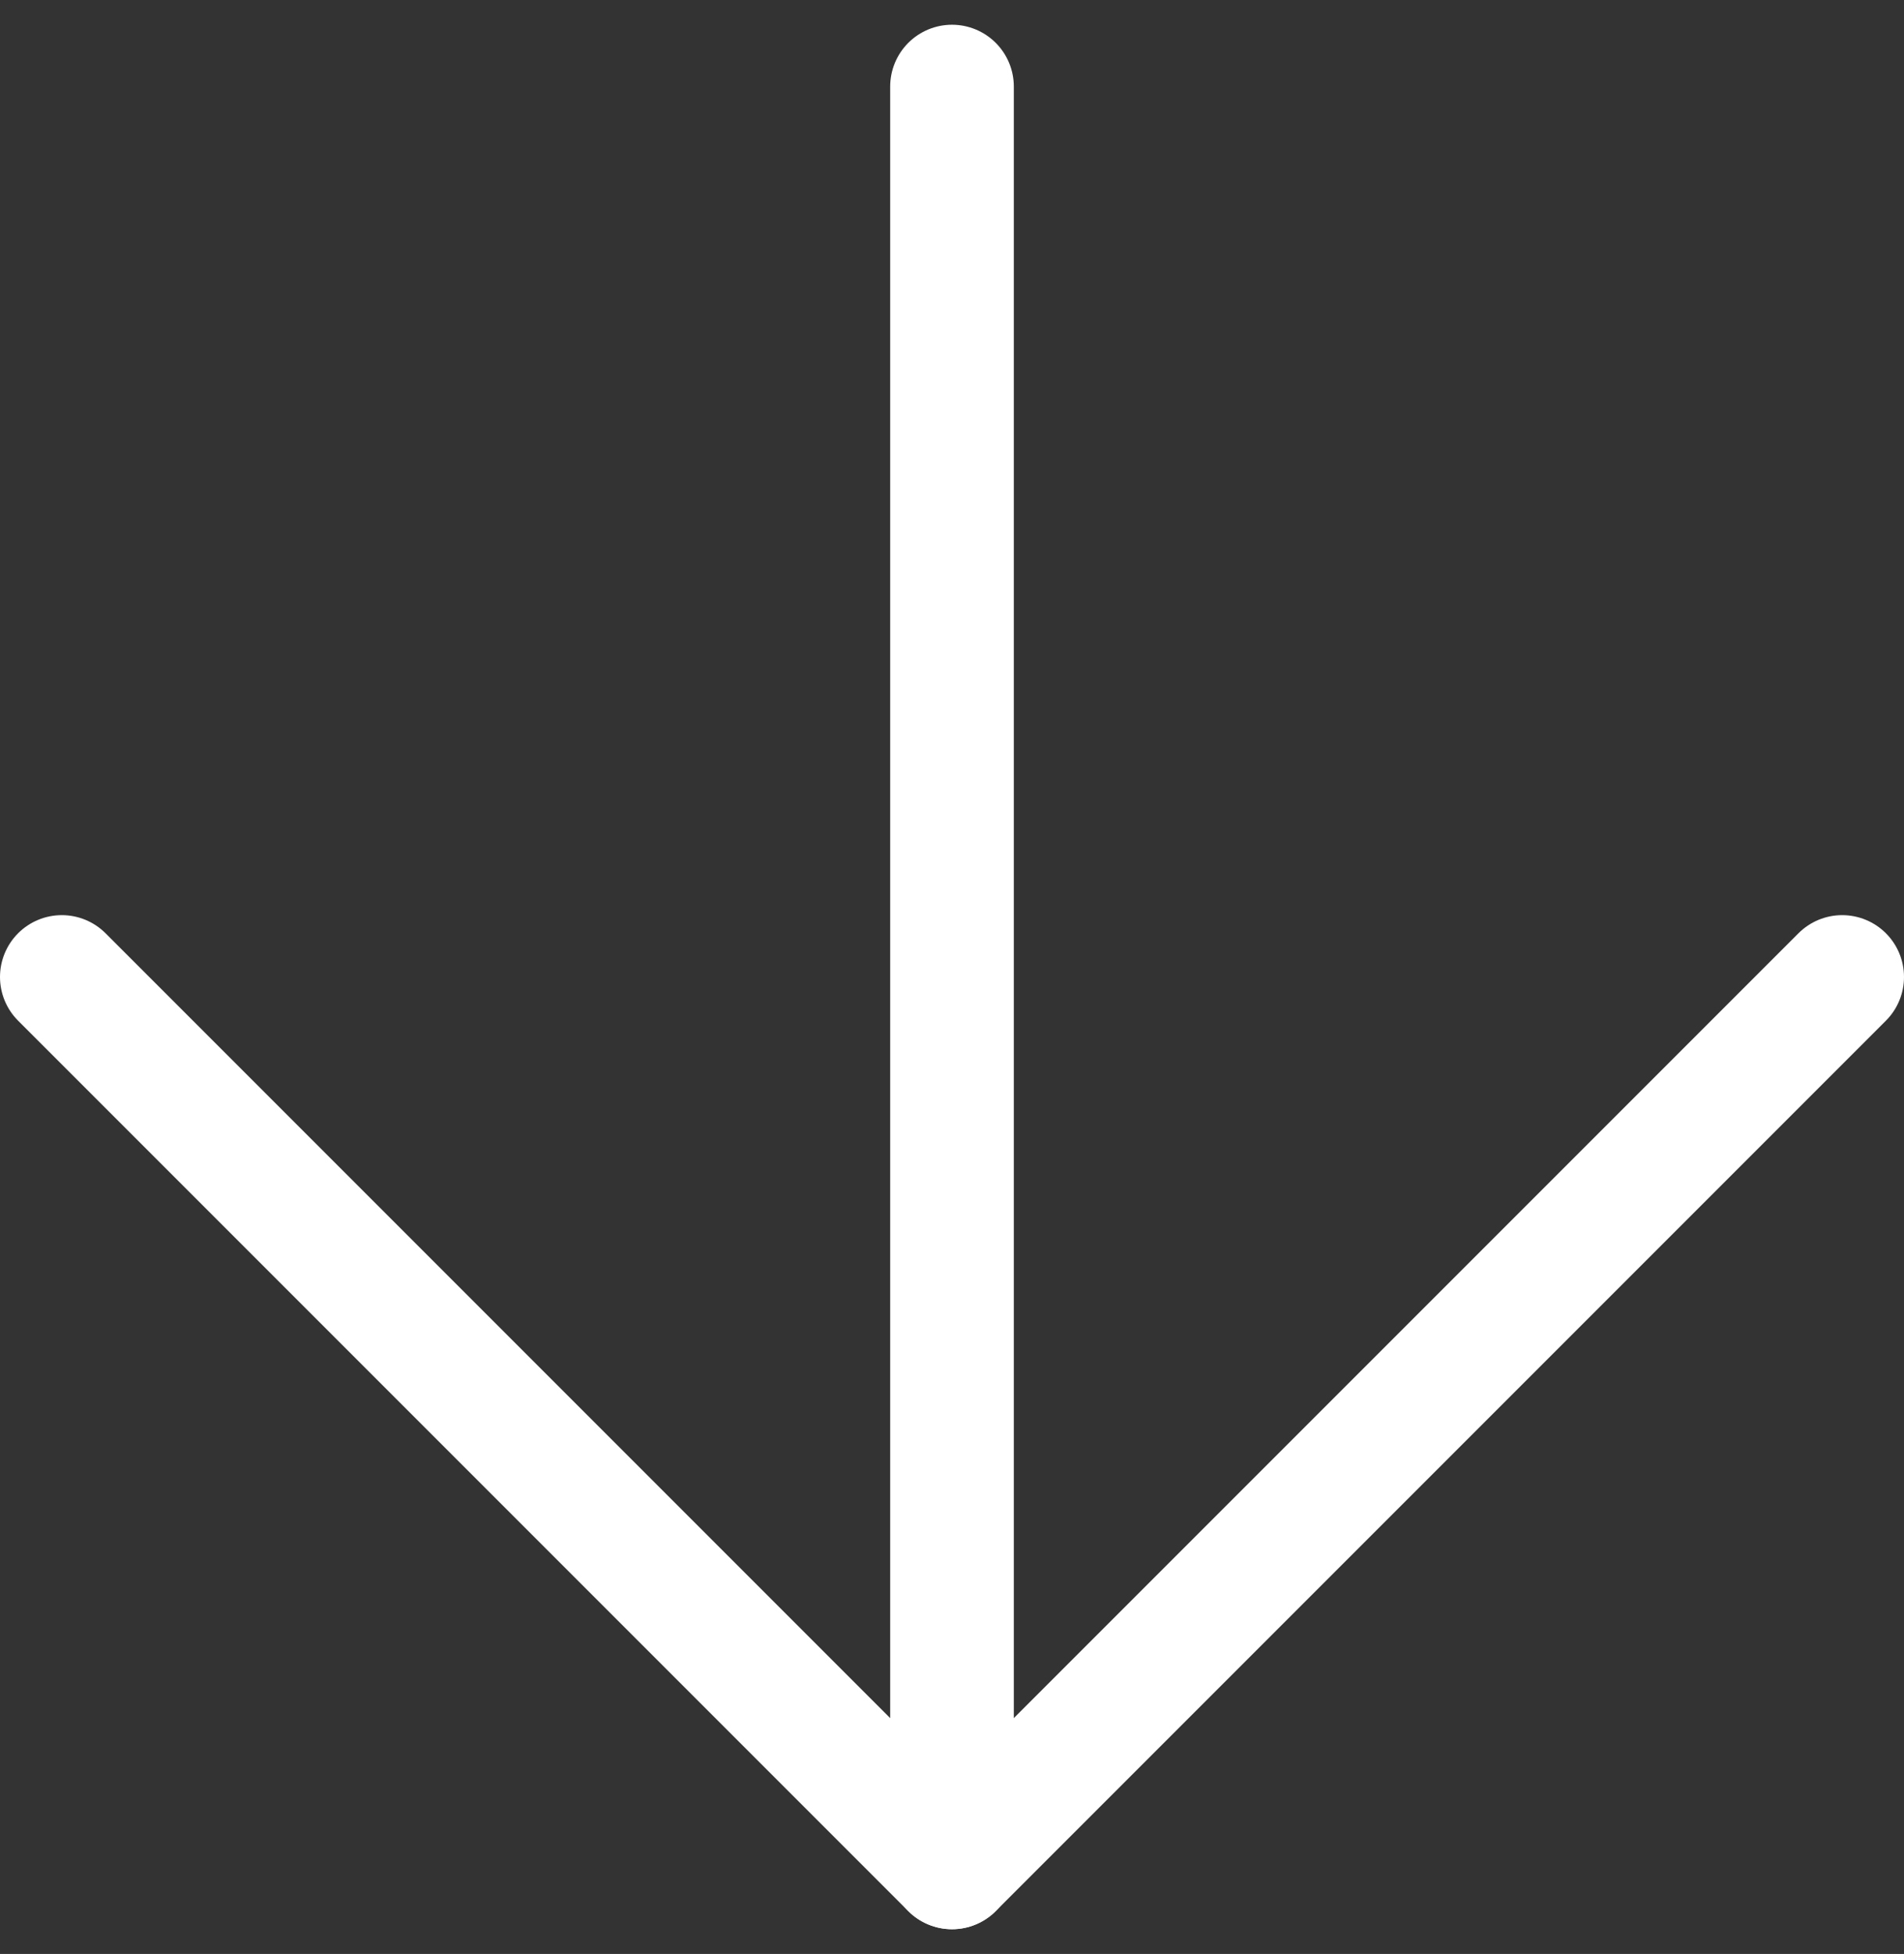 <?xml version="1.0" encoding="utf-8"?>
<!-- Generator: Adobe Illustrator 26.5.0, SVG Export Plug-In . SVG Version: 6.00 Build 0)  -->
<svg version="1.1" id="Livello_1" xmlns="http://www.w3.org/2000/svg" xmlns:xlink="http://www.w3.org/1999/xlink" x="0px" y="0px"
	 viewBox="0 0 30.8 31.6" style="enable-background:new 0 0 30.8 31.6;" xml:space="preserve">
<rect x="0" y="0" width="30.8" height="31.6" fill="#333333" stroke="none"/>
<style type="text/css">
	.st0{fill:none;stroke:#fff;stroke-width:2;stroke-linecap:round;stroke-linejoin:round;}
</style>
<g id="Icon_feather-arrow-down">
	<path id="Tracciato_340" class="st0" d="M15.4,1.4v28.8"/>
	<path id="Tracciato_341" class="st0" d="M29.8,15.8L15.4,30.2L1,15.8"/>
</g>
</svg>
